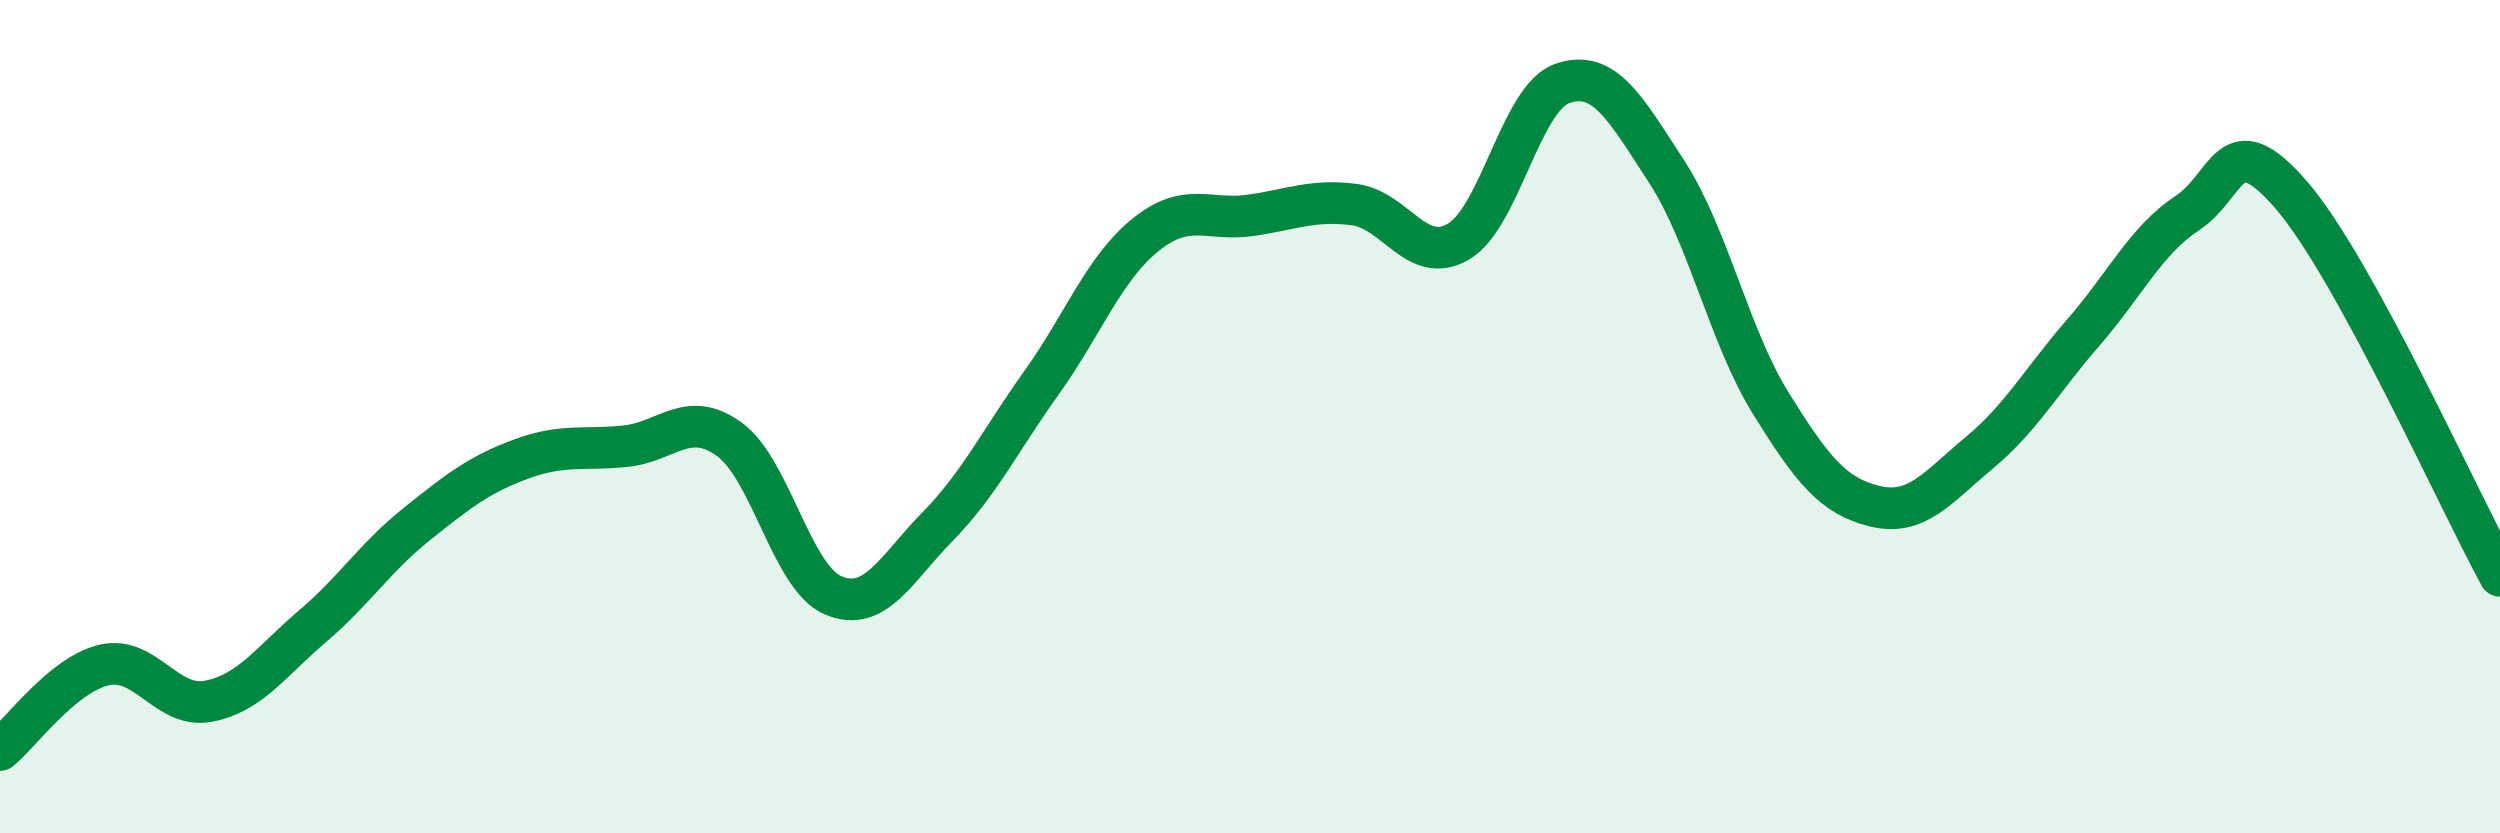 
    <svg width="60" height="20" viewBox="0 0 60 20" xmlns="http://www.w3.org/2000/svg">
      <path
        d="M 0,18 C 0.5,17.59 1.5,16.19 2.5,15.96 C 3.5,15.73 4,17.02 5,16.83 C 6,16.64 6.5,15.88 7.5,15.03 C 8.5,14.18 9,13.38 10,12.58 C 11,11.78 11.5,11.39 12.5,11.02 C 13.5,10.65 14,10.81 15,10.71 C 16,10.61 16.5,9.82 17.5,10.54 C 18.5,11.26 19,13.87 20,14.29 C 21,14.71 21.5,13.66 22.5,12.64 C 23.5,11.62 24,10.58 25,9.18 C 26,7.78 26.5,6.43 27.5,5.63 C 28.5,4.83 29,5.31 30,5.17 C 31,5.03 31.5,4.78 32.5,4.91 C 33.5,5.04 34,6.38 35,5.8 C 36,5.22 36.5,2.34 37.5,2 C 38.5,1.66 39,2.58 40,4.12 C 41,5.66 41.5,8.07 42.5,9.68 C 43.5,11.29 44,11.91 45,12.15 C 46,12.39 46.5,11.7 47.5,10.87 C 48.5,10.04 49,9.13 50,7.98 C 51,6.83 51.5,5.77 52.5,5.11 C 53.5,4.45 53.5,2.95 55,4.69 C 56.5,6.43 59,11.99 60,13.82L60 20L0 20Z"
        fill="#008740"
        opacity="0.1"
        stroke-linecap="round"
        stroke-linejoin="round"
      />
      <path
        d="M 0,18 C 0.5,17.59 1.5,16.19 2.5,15.96 C 3.5,15.73 4,17.02 5,16.83 C 6,16.64 6.5,15.88 7.5,15.03 C 8.5,14.18 9,13.38 10,12.58 C 11,11.78 11.5,11.39 12.5,11.02 C 13.5,10.65 14,10.81 15,10.71 C 16,10.61 16.5,9.82 17.5,10.54 C 18.5,11.26 19,13.87 20,14.29 C 21,14.71 21.5,13.66 22.5,12.64 C 23.5,11.62 24,10.58 25,9.18 C 26,7.78 26.5,6.43 27.5,5.63 C 28.5,4.83 29,5.31 30,5.17 C 31,5.03 31.5,4.78 32.5,4.91 C 33.5,5.04 34,6.38 35,5.8 C 36,5.22 36.5,2.34 37.5,2 C 38.5,1.66 39,2.58 40,4.12 C 41,5.66 41.5,8.07 42.5,9.68 C 43.5,11.29 44,11.91 45,12.15 C 46,12.39 46.5,11.7 47.5,10.87 C 48.5,10.04 49,9.13 50,7.98 C 51,6.83 51.5,5.77 52.5,5.11 C 53.5,4.45 53.5,2.95 55,4.69 C 56.5,6.43 59,11.99 60,13.82"
        stroke="#008740"
        stroke-width="1"
        fill="none"
        stroke-linecap="round"
        stroke-linejoin="round"
      />
    </svg>
  